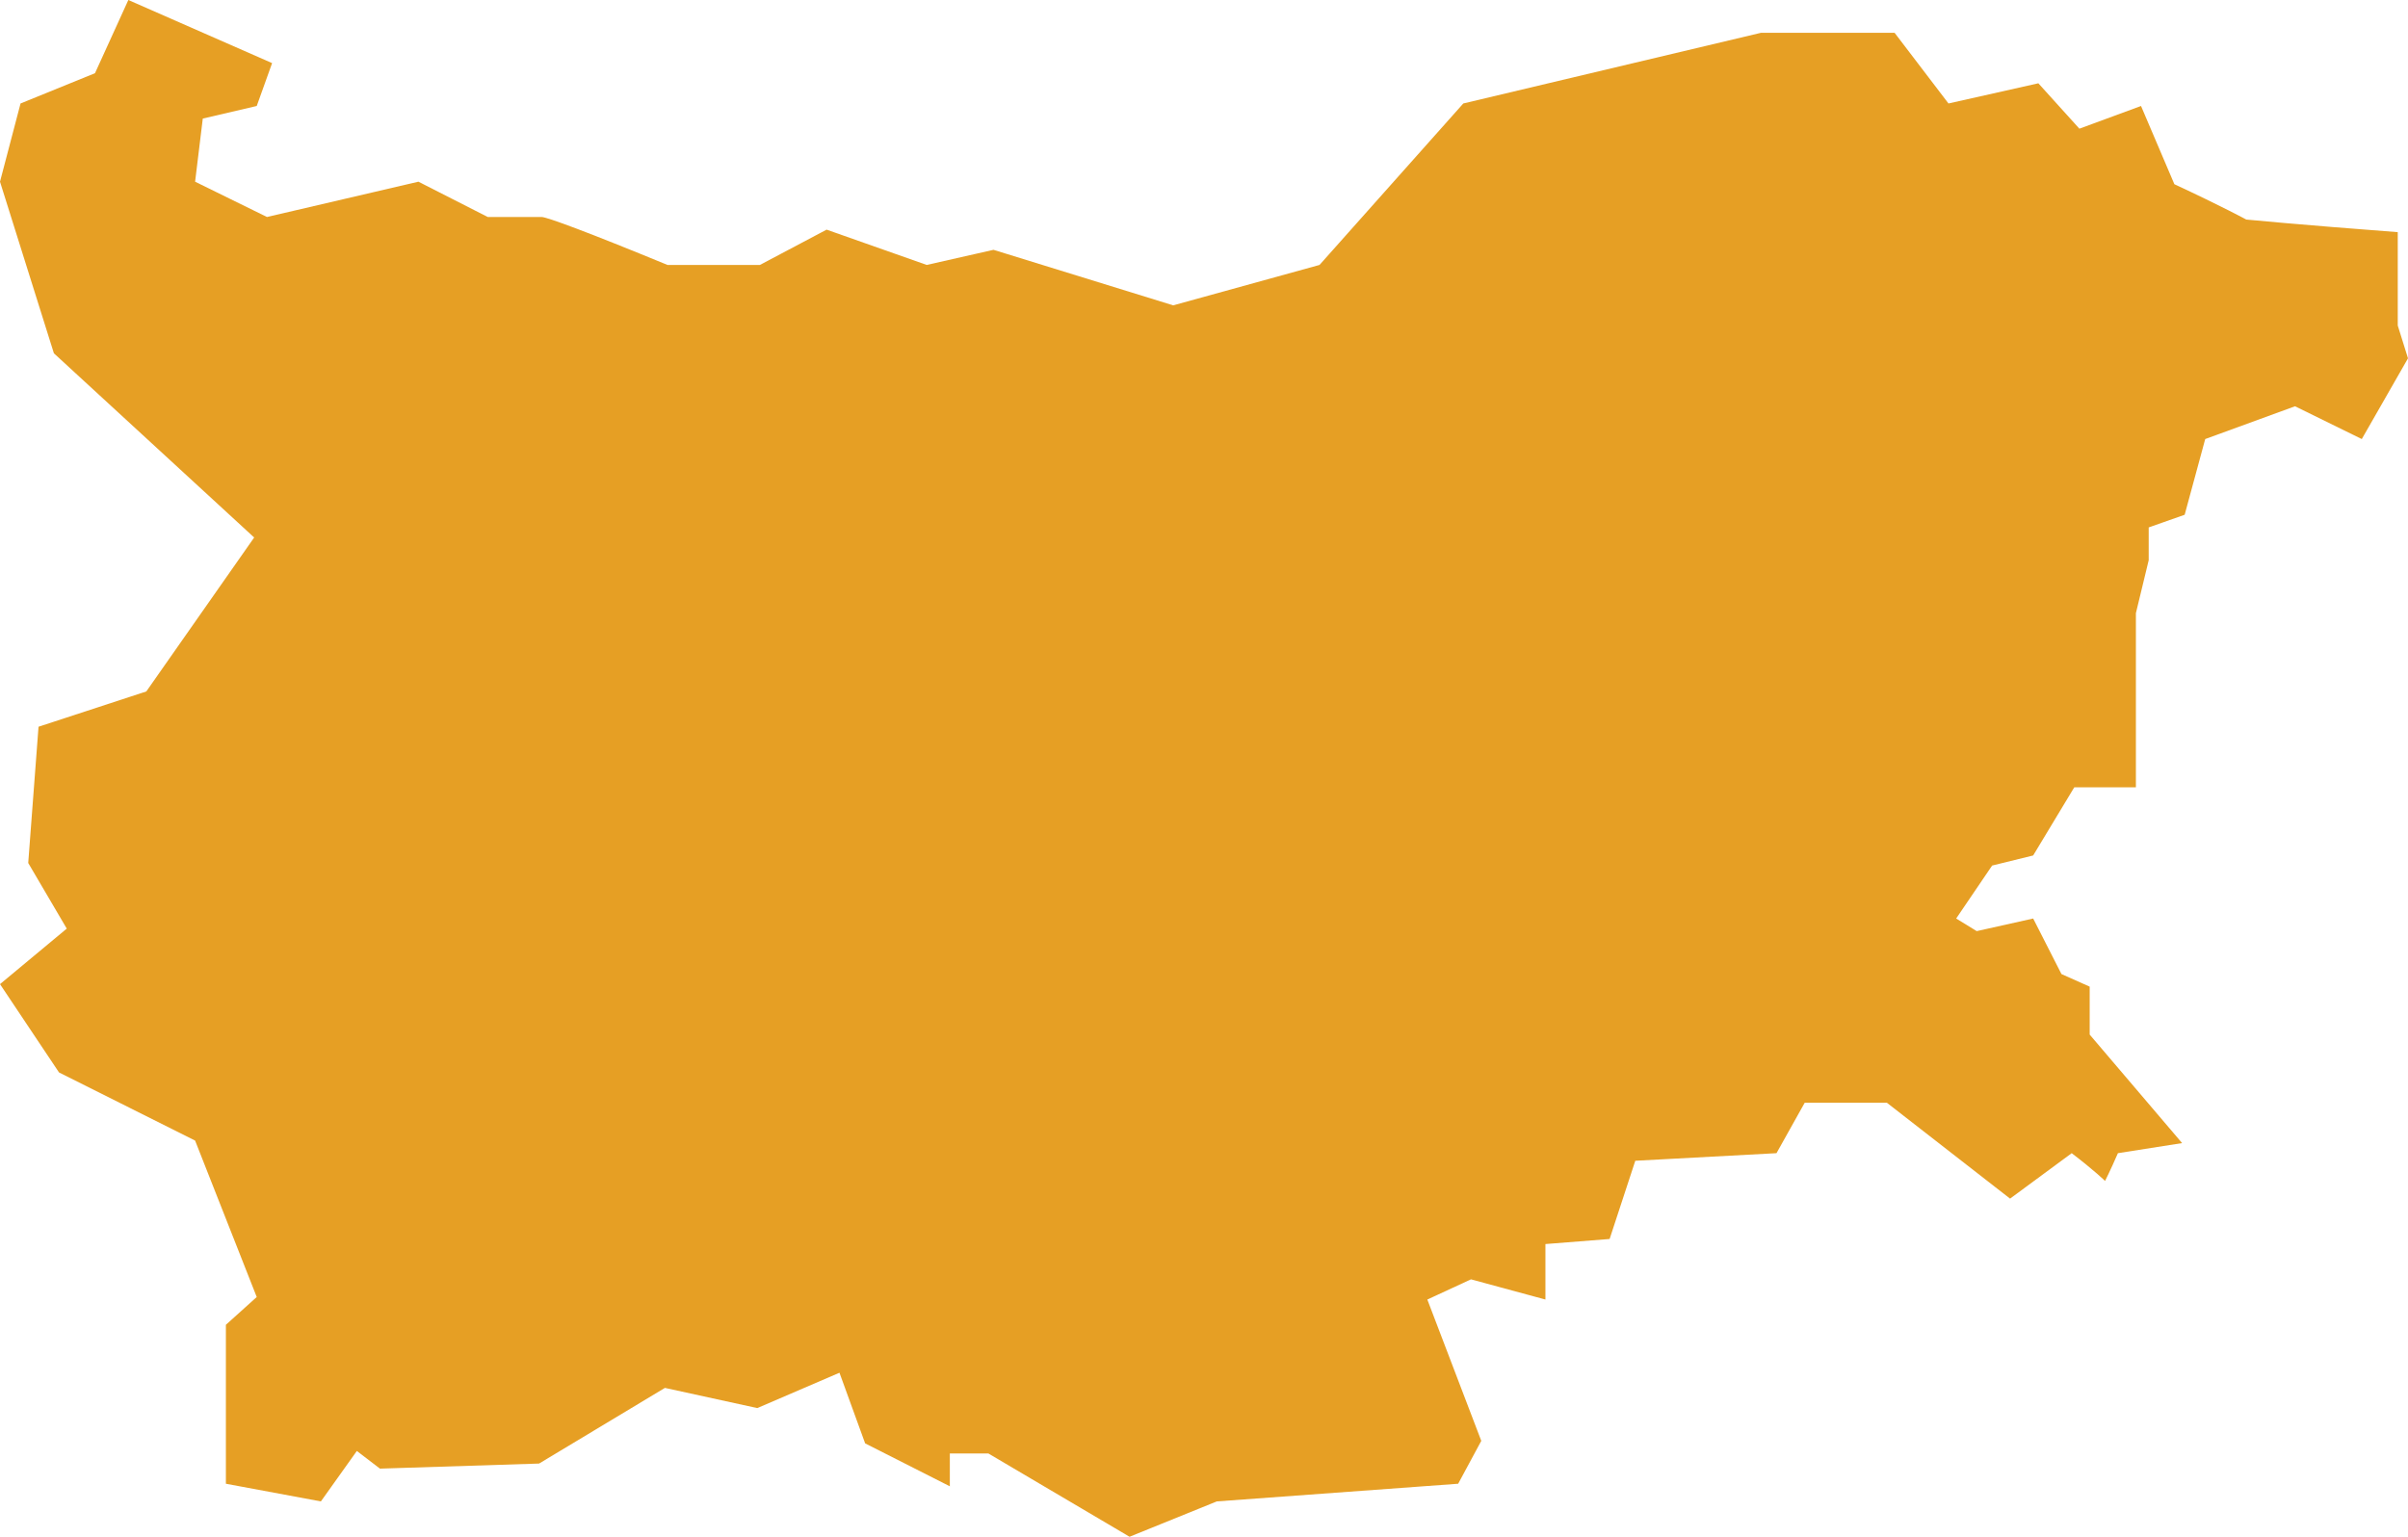 <svg width="47" height="30" viewBox="0 0 47 30" fill="none" xmlns="http://www.w3.org/2000/svg">
<path fill-rule="evenodd" clip-rule="evenodd" d="M4.409 28.965V25.862L5.011 25.32L3.808 22.266L1.152 20.936L0 19.212L1.303 18.128L0.551 16.847L0.752 14.187L2.856 13.498L4.961 10.493L1.052 6.897L0 3.547L0.401 2.02L1.854 1.429L2.505 0L5.311 1.232L5.011 2.069L3.958 2.315L3.808 3.547L5.211 4.236L8.167 3.547L9.52 4.236C10.021 4.236 10.372 4.236 10.572 4.236C10.673 4.236 11.474 4.532 13.028 5.172H14.832L16.134 4.483L18.088 5.172L19.391 4.877L22.899 5.961L25.755 5.172L28.561 2.02L34.373 0.64H36.979L38.031 2.02L39.785 1.626L40.586 2.512L41.789 2.069L42.44 3.596C43.392 4.039 43.843 4.286 43.843 4.286C43.843 4.286 44.845 4.384 46.8 4.532V6.355L47 6.995L46.098 8.571L44.795 7.931L43.042 8.571L42.641 10.049L41.939 10.296V10.936L41.689 11.97V15.37H40.486L39.684 16.7L38.883 16.897L38.181 17.931L38.582 18.177L39.684 17.931L40.236 19.015L40.787 19.261V20.197L42.591 22.315L41.338 22.512C41.188 22.857 41.087 23.054 41.087 23.054C41.087 23.054 40.887 22.857 40.436 22.512L39.233 23.399L36.828 21.527H35.225L34.674 22.512L31.918 22.66L31.417 24.187L30.164 24.286V25.369L28.711 24.975L27.859 25.369L28.912 28.128L28.461 28.965L23.75 29.31L22.047 30L19.291 28.374H18.539V29.015L16.886 28.177L16.385 26.798L14.781 27.488L12.978 27.094L10.522 28.571L7.416 28.67L6.965 28.325L6.263 29.31L4.409 28.965Z" fill="#E69F24"/>
</svg>
